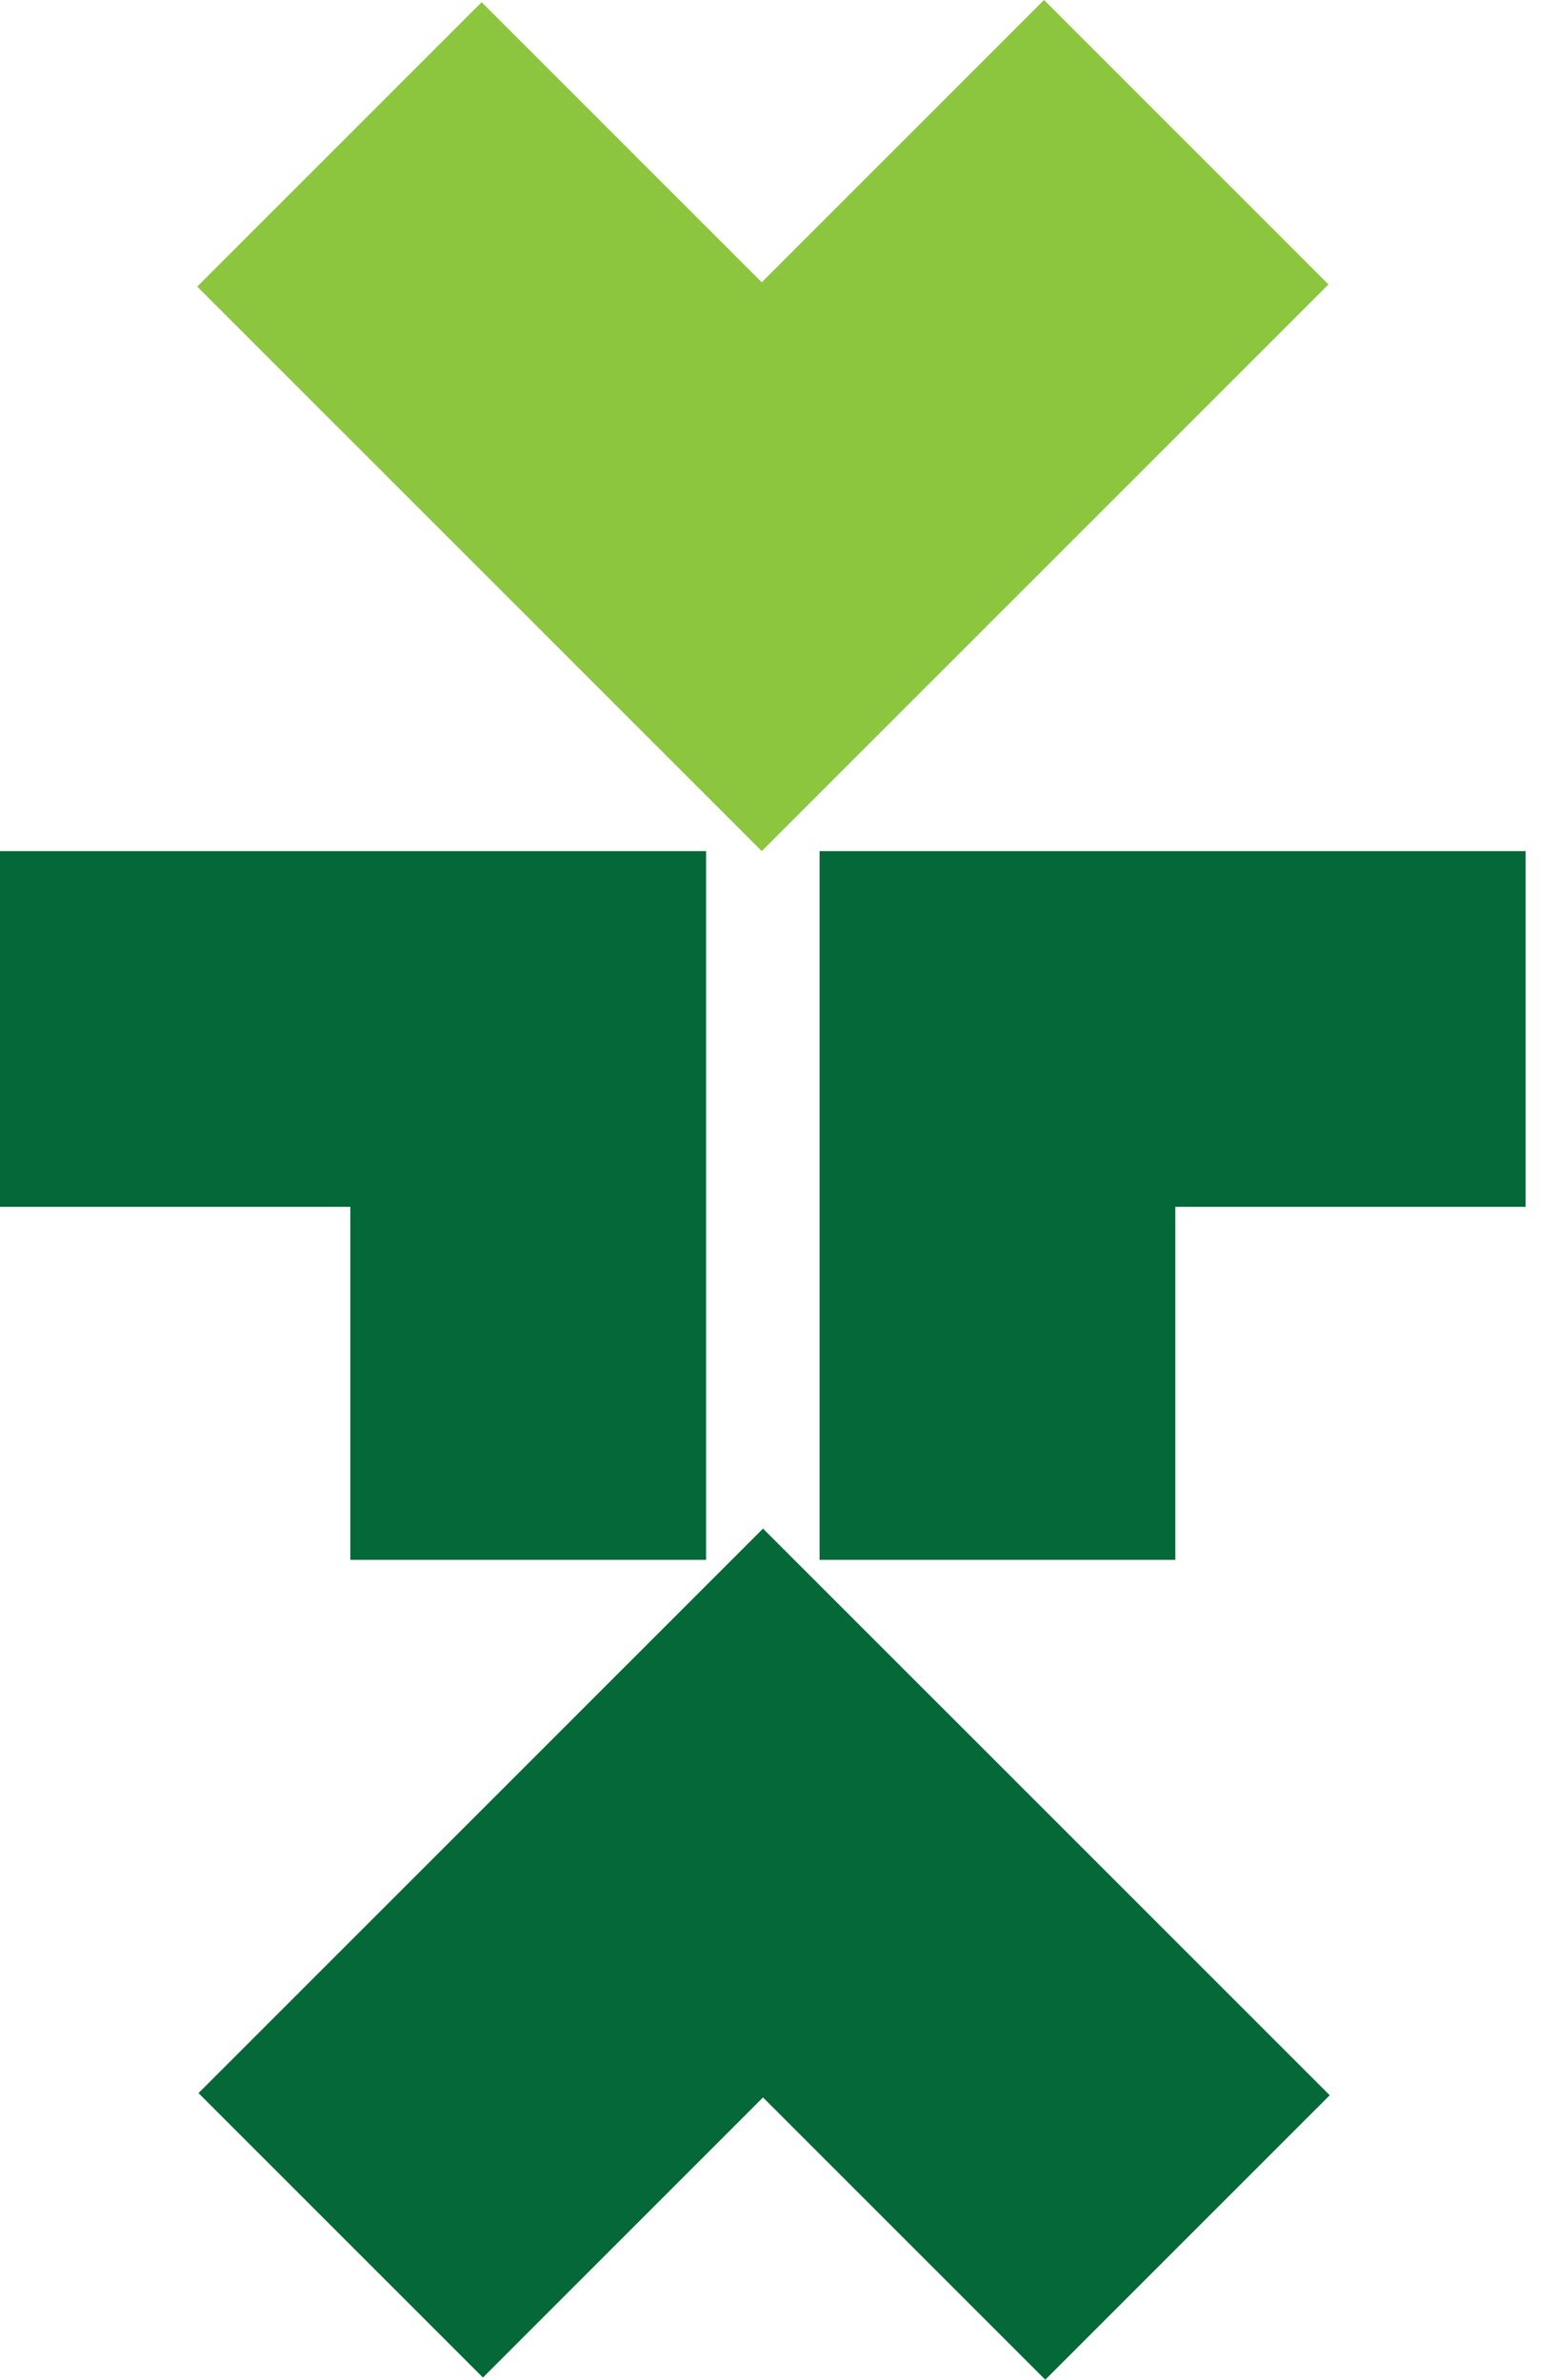 <?xml version="1.0" encoding="UTF-8"?>
<svg width="51px" height="78px" viewBox="0 0 51 78" version="1.1" xmlns="http://www.w3.org/2000/svg" xmlns:xlink="http://www.w3.org/1999/xlink">
    <!-- Generator: Sketch 58 (84663) - https://sketch.com -->
    <title>lectures</title>
    <desc>Created with Sketch.</desc>
    <g id="lectures" stroke="none" stroke-width="1" fill="none" fill-rule="evenodd">
        <g id="Group">
            <polygon id="Fill-1205" fill="#056839" points="23.143 27.897 11.571 27.897 6.39488462e-14 27.897 6.39488462e-14 39.557 11.482 39.557 11.482 51.128 23.143 51.128 23.143 39.468"></polygon>
            <polygon id="Fill-1206" fill="#056839" points="26.863 27.897 38.434 27.897 50.005 27.897 50.005 39.557 38.523 39.557 38.523 51.128 26.863 51.128 26.863 39.468"></polygon>
            <polygon id="Fill-1207" fill="#8CC63F" points="24.967 27.897 15.716 18.645 6.464 9.394 15.787 0.071 24.967 9.252 34.219 0 43.542 9.323 34.219 18.646"></polygon>
            <polygon id="Fill-1208" fill="#056839" points="25.009 50.103 15.758 59.354 6.506 68.606 15.829 77.929 25.009 68.748 34.261 78 43.584 68.677 34.261 59.354"></polygon>
        </g>
    </g>
</svg>